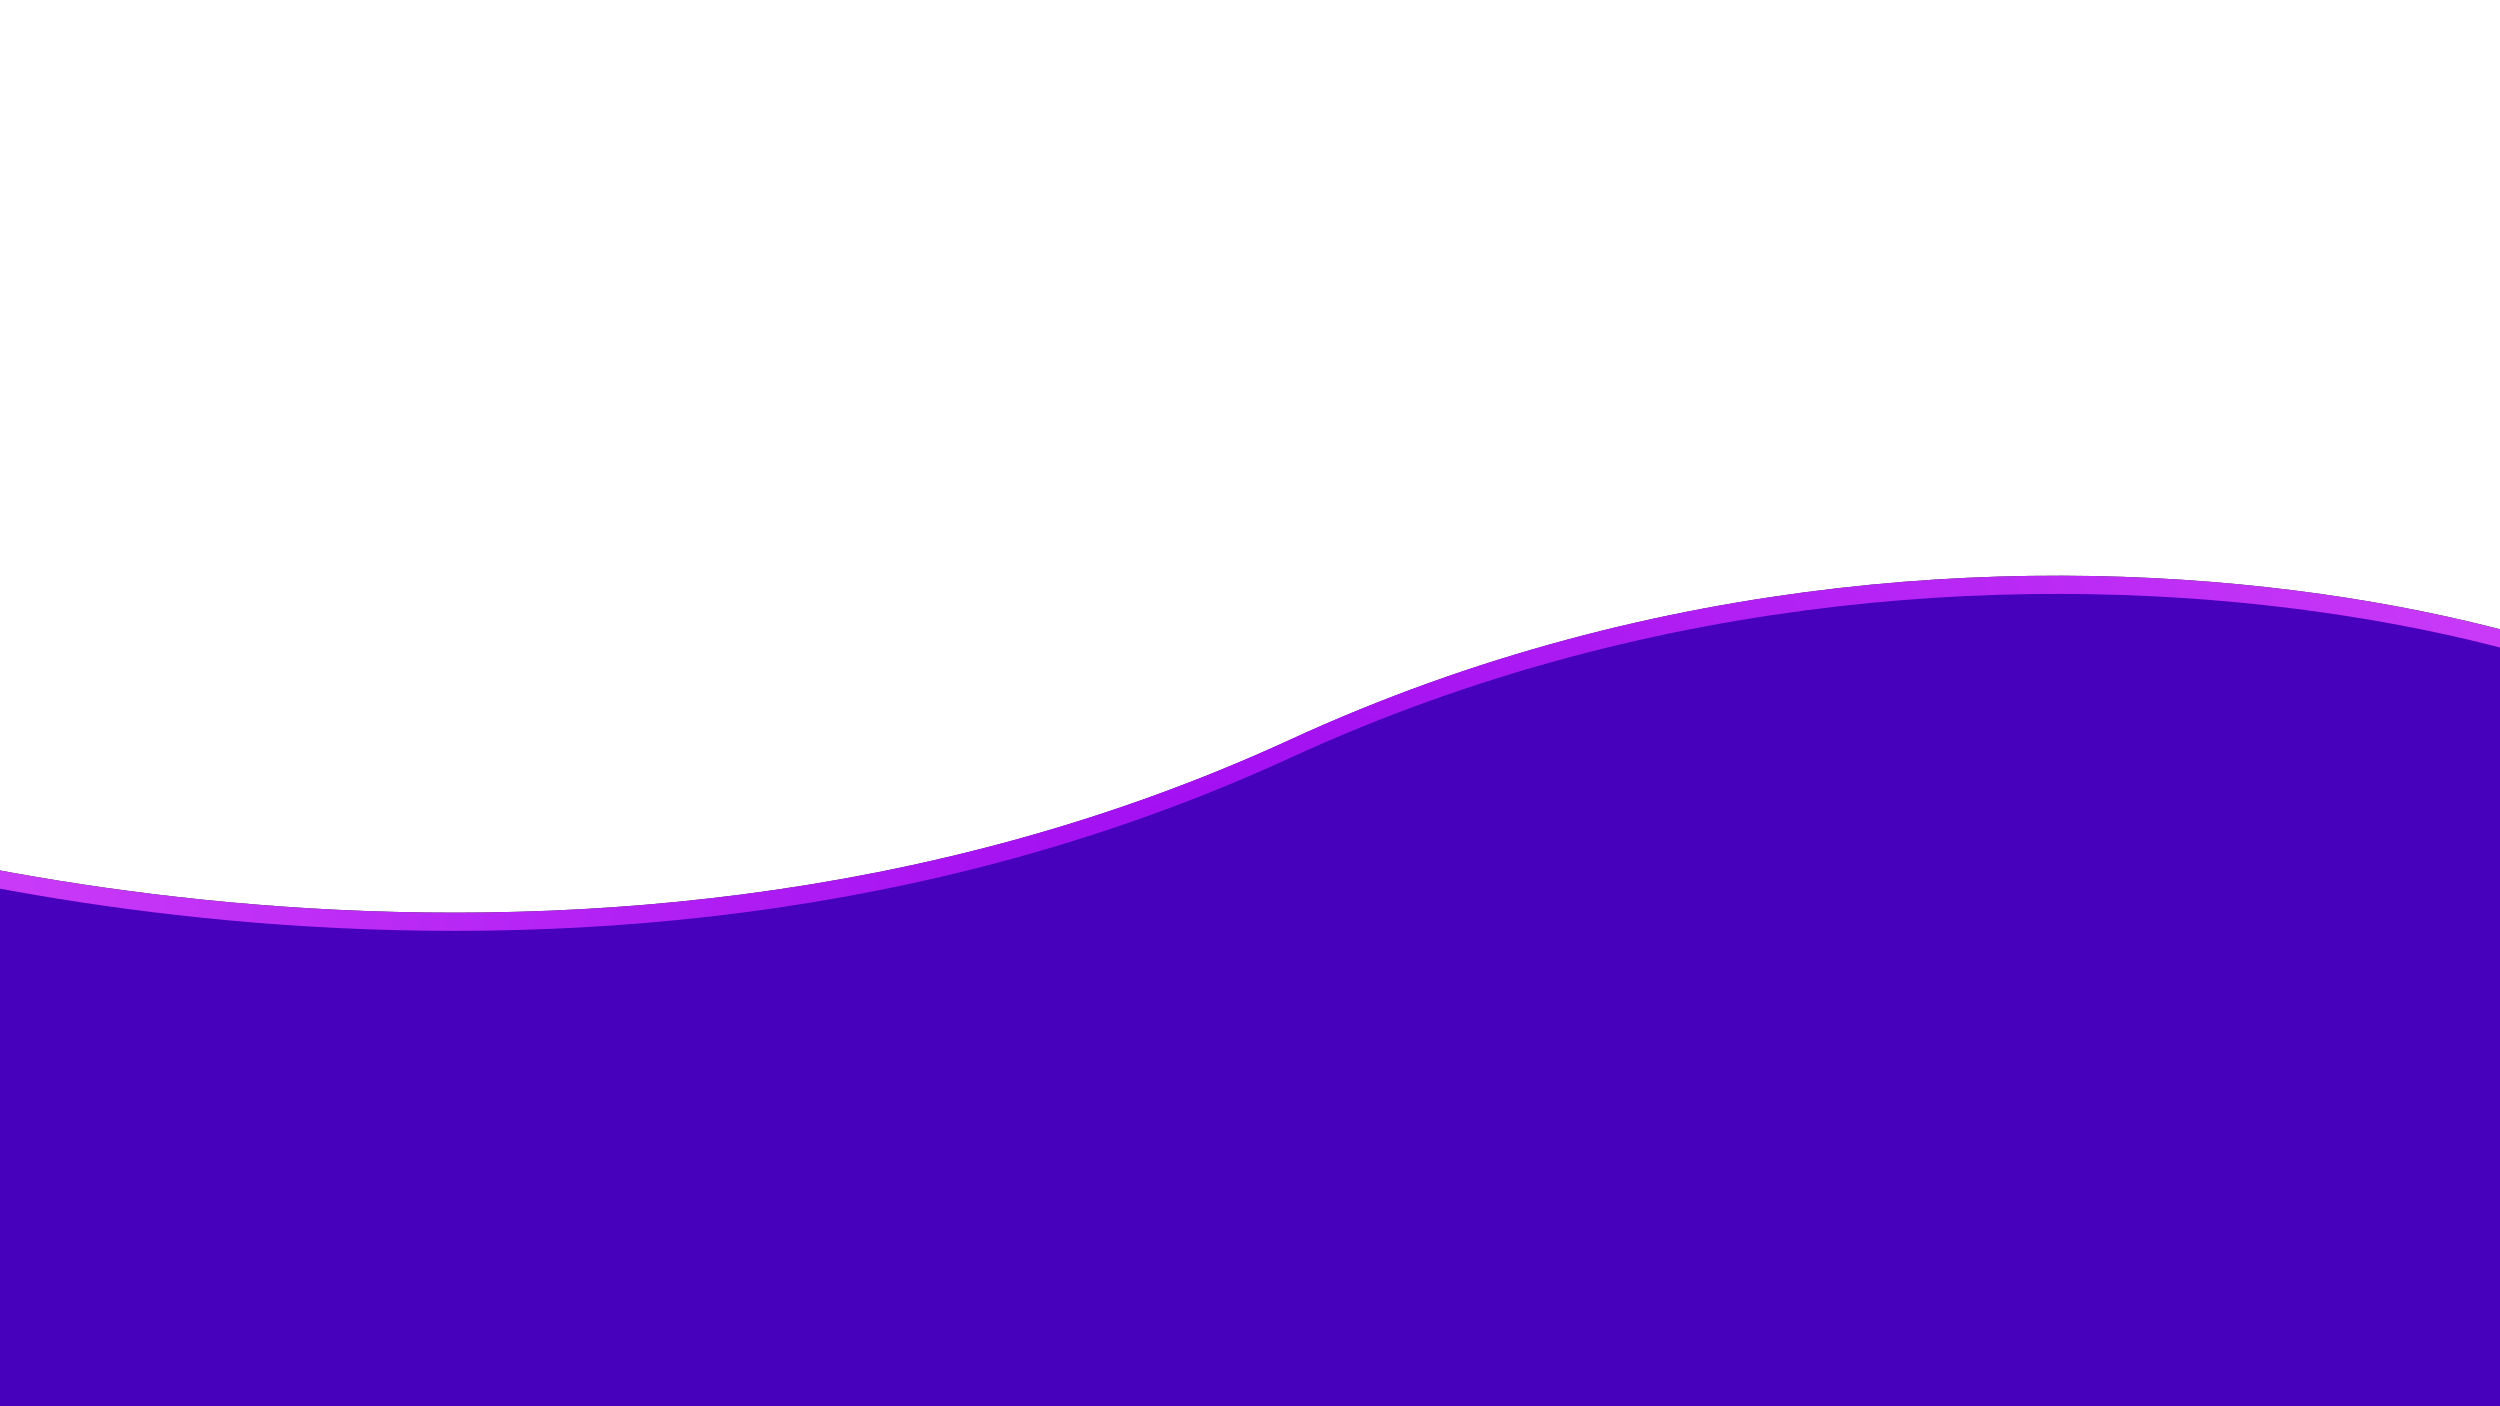 <svg version="1.2" xmlns="http://www.w3.org/2000/svg" viewBox="0 0 1920 1080" width="1920" height="1080"><rect x="0" y="0" width="1920" height="1080" fill="#333333" stroke="none"/><defs><linearGradient id="P" gradientUnits="userSpaceOnUse"/><radialGradient id="g1" cx="981.1" cy="796.1" r="1267.9" href="#P"><stop stop-color="#9a06f0"/><stop offset="1" stop-color="#d649fa"/></radialGradient><linearGradient id="g2" x1="0" y1="0" x2="0" y2="0" href="#P"><stop stop-color="#370071"/><stop offset="1" stop-color="#ca8cff"/></linearGradient><radialGradient id="g3" cx="0" cy="0" r="0" href="#P"><stop stop-color="#5b08b2"/><stop offset="1" stop-color="#9c08f4"/></radialGradient></defs><style>.a{fill:none}.b{fill:#fff}.c{fill:url(#g1)}.d{fill:url(#g2)}.e{fill:url(#g3)}.f{fill:#4700bb}</style><path class="a" d="m-12 788c0 0 417.6 139.8 967-79 549.4-218.8 996.4-123.2 1115.7-40.8 119.3 82.3 54.3 544.8 54.3 544.8l-569 160-1636 48-108-408z"/><path class="b" d="m-175 626c0 0 600.5 202.3 1166-58 565.5-260.3 1165-50 1146 37-19 87 54-771 54-771l-2349 51z"/><path class="c" d="m-175 626c0 0 600.5 202.3 1166-58 565.5-260.3 1165-50 1146 37-19 87-205.7 545-205.7 545l-1931.3-27.7z"/><path class="d" d="m861-46"/><path class="e" d="m44 284"/><path class="f" d="m-175 640c0 0 600.5 202.3 1166-58 565.5-260.3 1165-50 1146 37-19 87-19 605.9-19 605.9l-1414.3 20.7h-812z"/></svg>